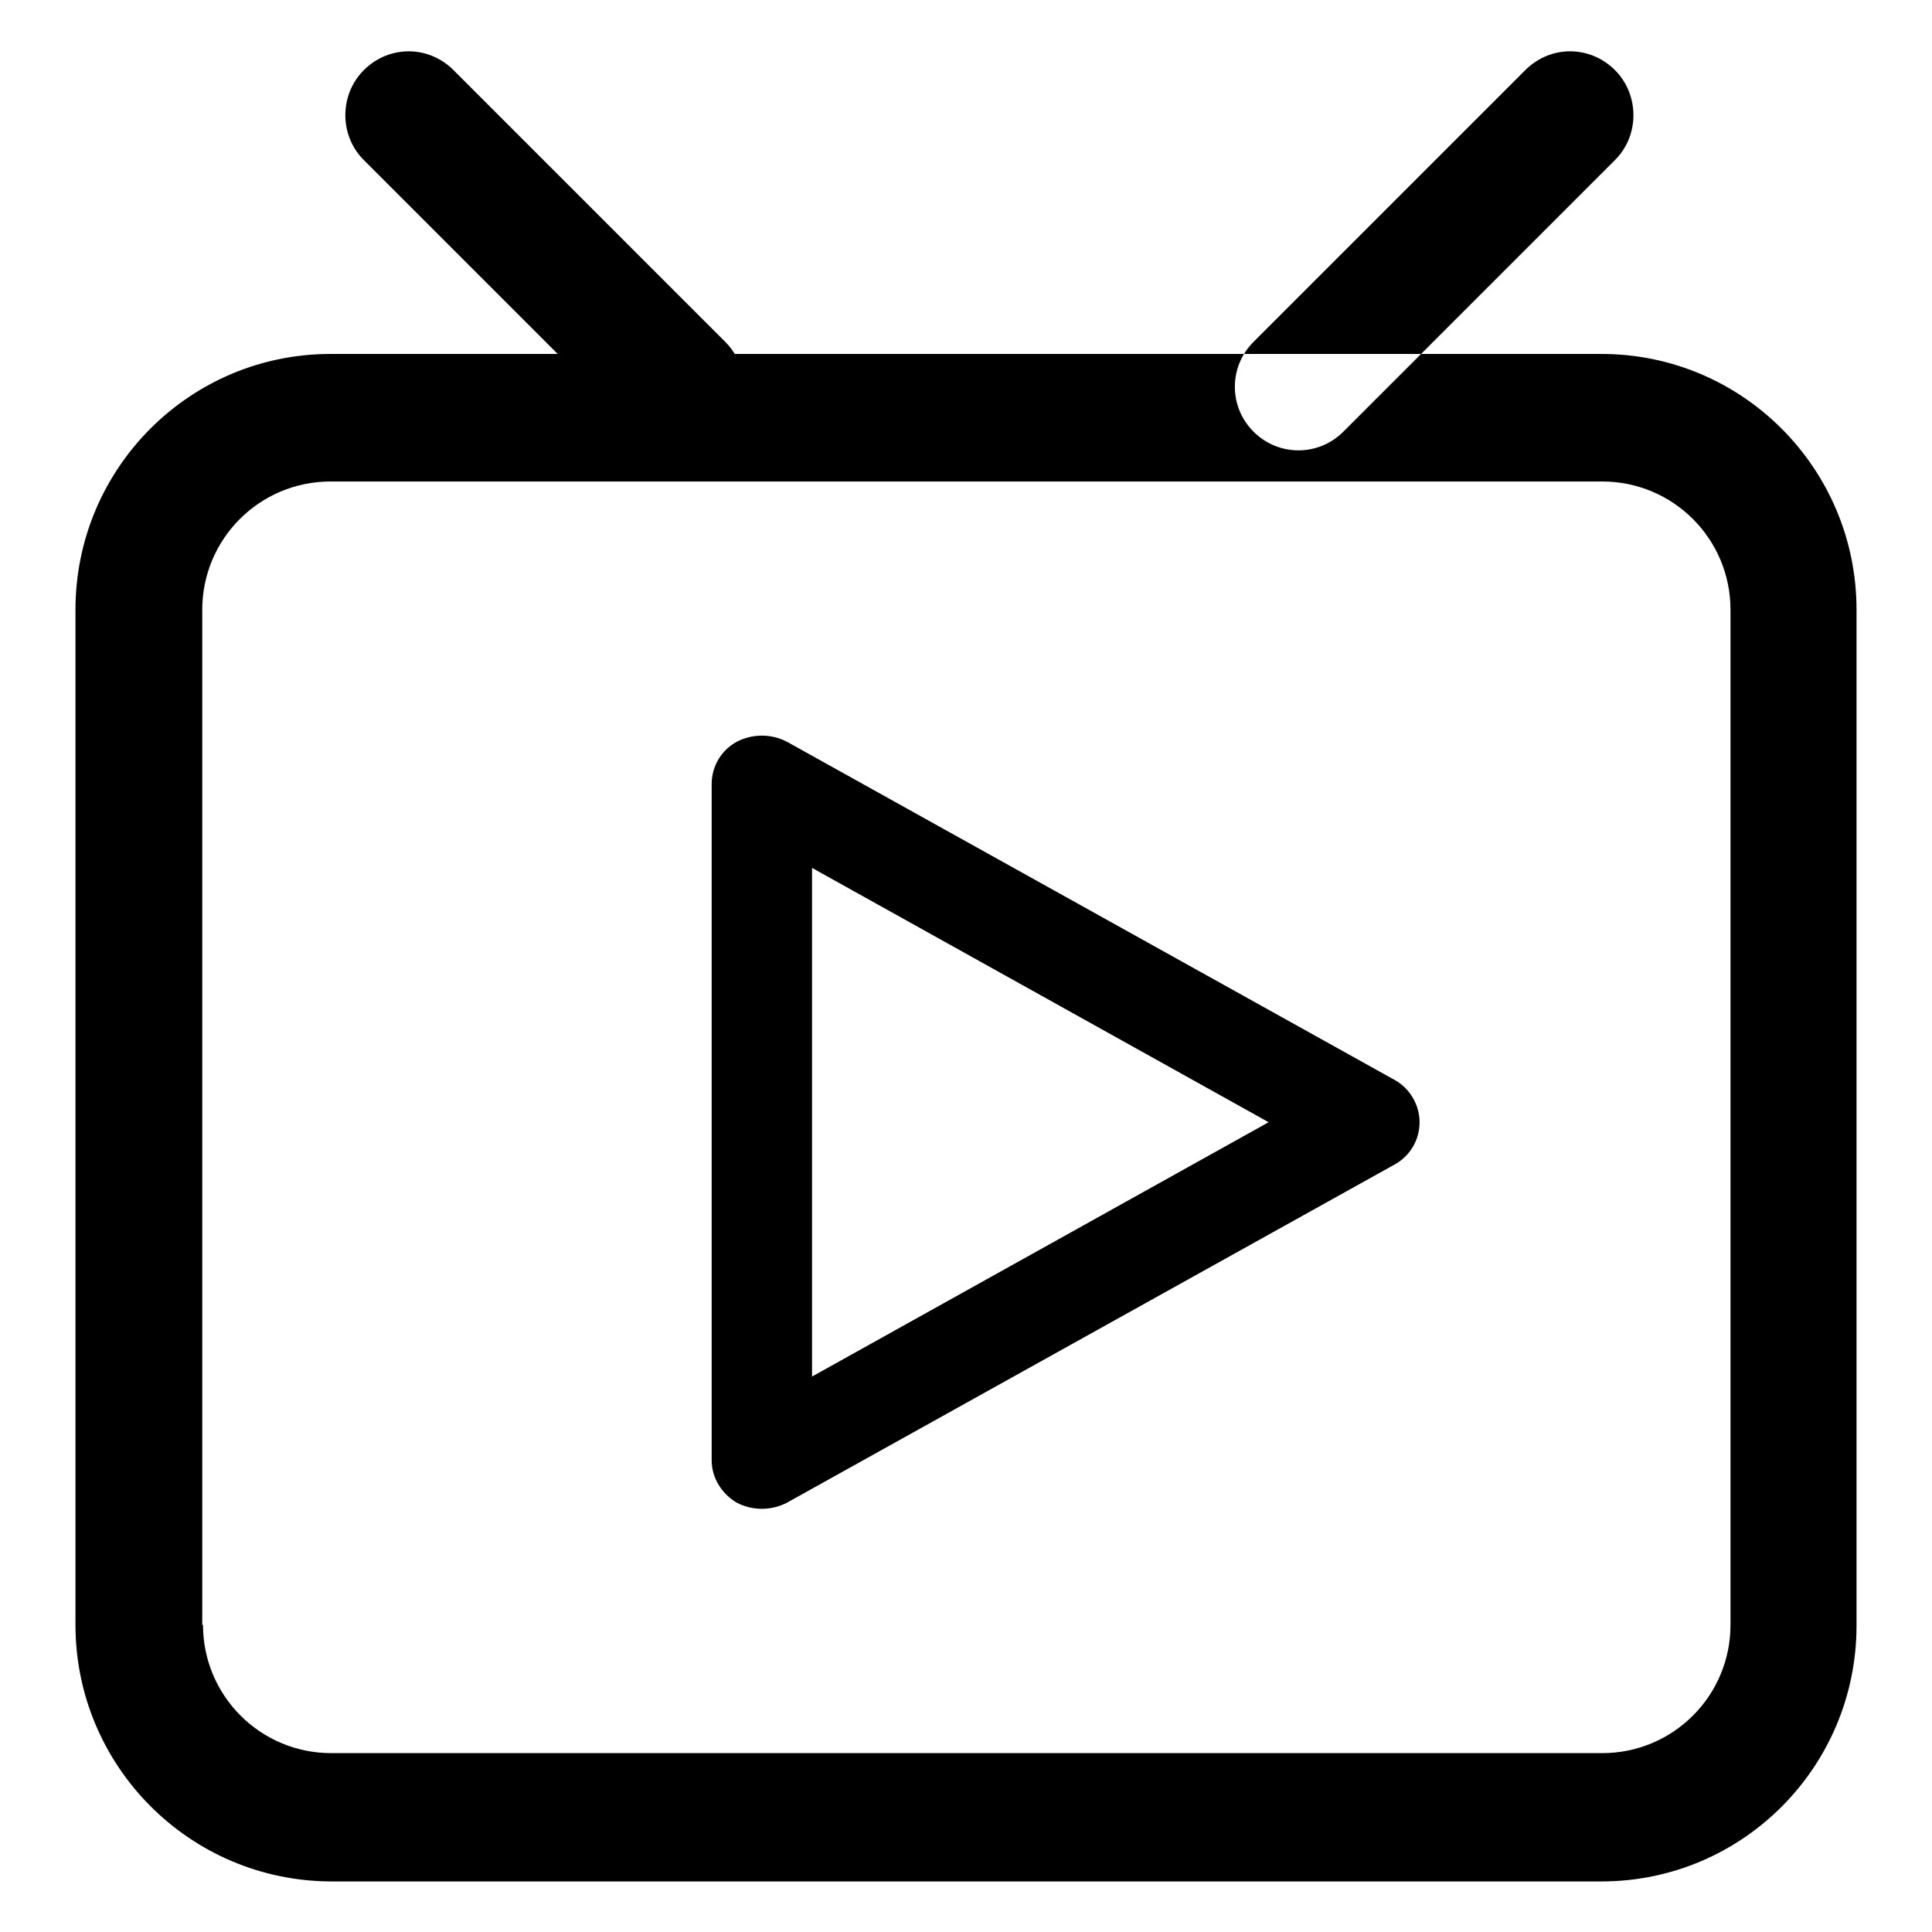 <?xml version="1.0" encoding="utf-8"?>
<!-- Svg Vector Icons : http://www.onlinewebfonts.com/icon -->
<!DOCTYPE svg PUBLIC "-//W3C//DTD SVG 1.1//EN" "http://www.w3.org/Graphics/SVG/1.1/DTD/svg11.dtd">
<svg version="1.1" xmlns="http://www.w3.org/2000/svg" xmlns:xlink="http://www.w3.org/1999/xlink" x="0px" y="0px" viewBox="0 0 256 256" enable-background="new 0 0 256 256" xml:space="preserve">
<g> <path fill="#000000" d="M26.9,215.3c0,9.4,7.6,17,17,17h168.4c9.4,0,17-7.6,17-17V80.8c0-9.4-7.6-17-17-17H43.8 c-9.4,0-17,7.6-17,17V215.3z M43.8,46.9h168.4c18.7,0,33.8,15.2,33.8,33.9v134.6c0,18.7-15.1,33.9-33.8,33.9H43.8 C25.1,249.2,10,234,10,215.3V80.8C10,62.1,25.1,46.9,43.8,46.9z M184.8,143.1l-80.5-44.8c-2.1-1.1-4.6-1.1-6.7,0 c-2,1.1-3.3,3.2-3.3,5.6v89.6c0,2.3,1.3,4.4,3.3,5.6c2.1,1.1,4.6,1.1,6.7,0l80.5-44.8c2-1.1,3.3-3.2,3.3-5.6 C188.1,146.4,186.8,144.2,184.8,143.1z M107.6,182.4V115l60.5,33.7L107.6,182.4z M214.1,21.1c3.2-3.3,3.1-8.7-0.2-11.9 c-3.3-3.2-8.4-3.2-11.7,0l-36.1,36.1c-3.3,3.3-3.3,8.6,0,11.9c3.3,3.3,8.6,3.3,11.9,0L214.1,21.1L214.1,21.1z M48.1,21.1 c-3.2-3.3-3.1-8.7,0.2-11.9C51.6,6,56.7,6,60,9.2l36.1,36.1c3.3,3.3,3.3,8.6,0,11.9c-3.3,3.3-8.6,3.3-11.9,0L48.1,21.1L48.1,21.1z" /></g>
</svg>